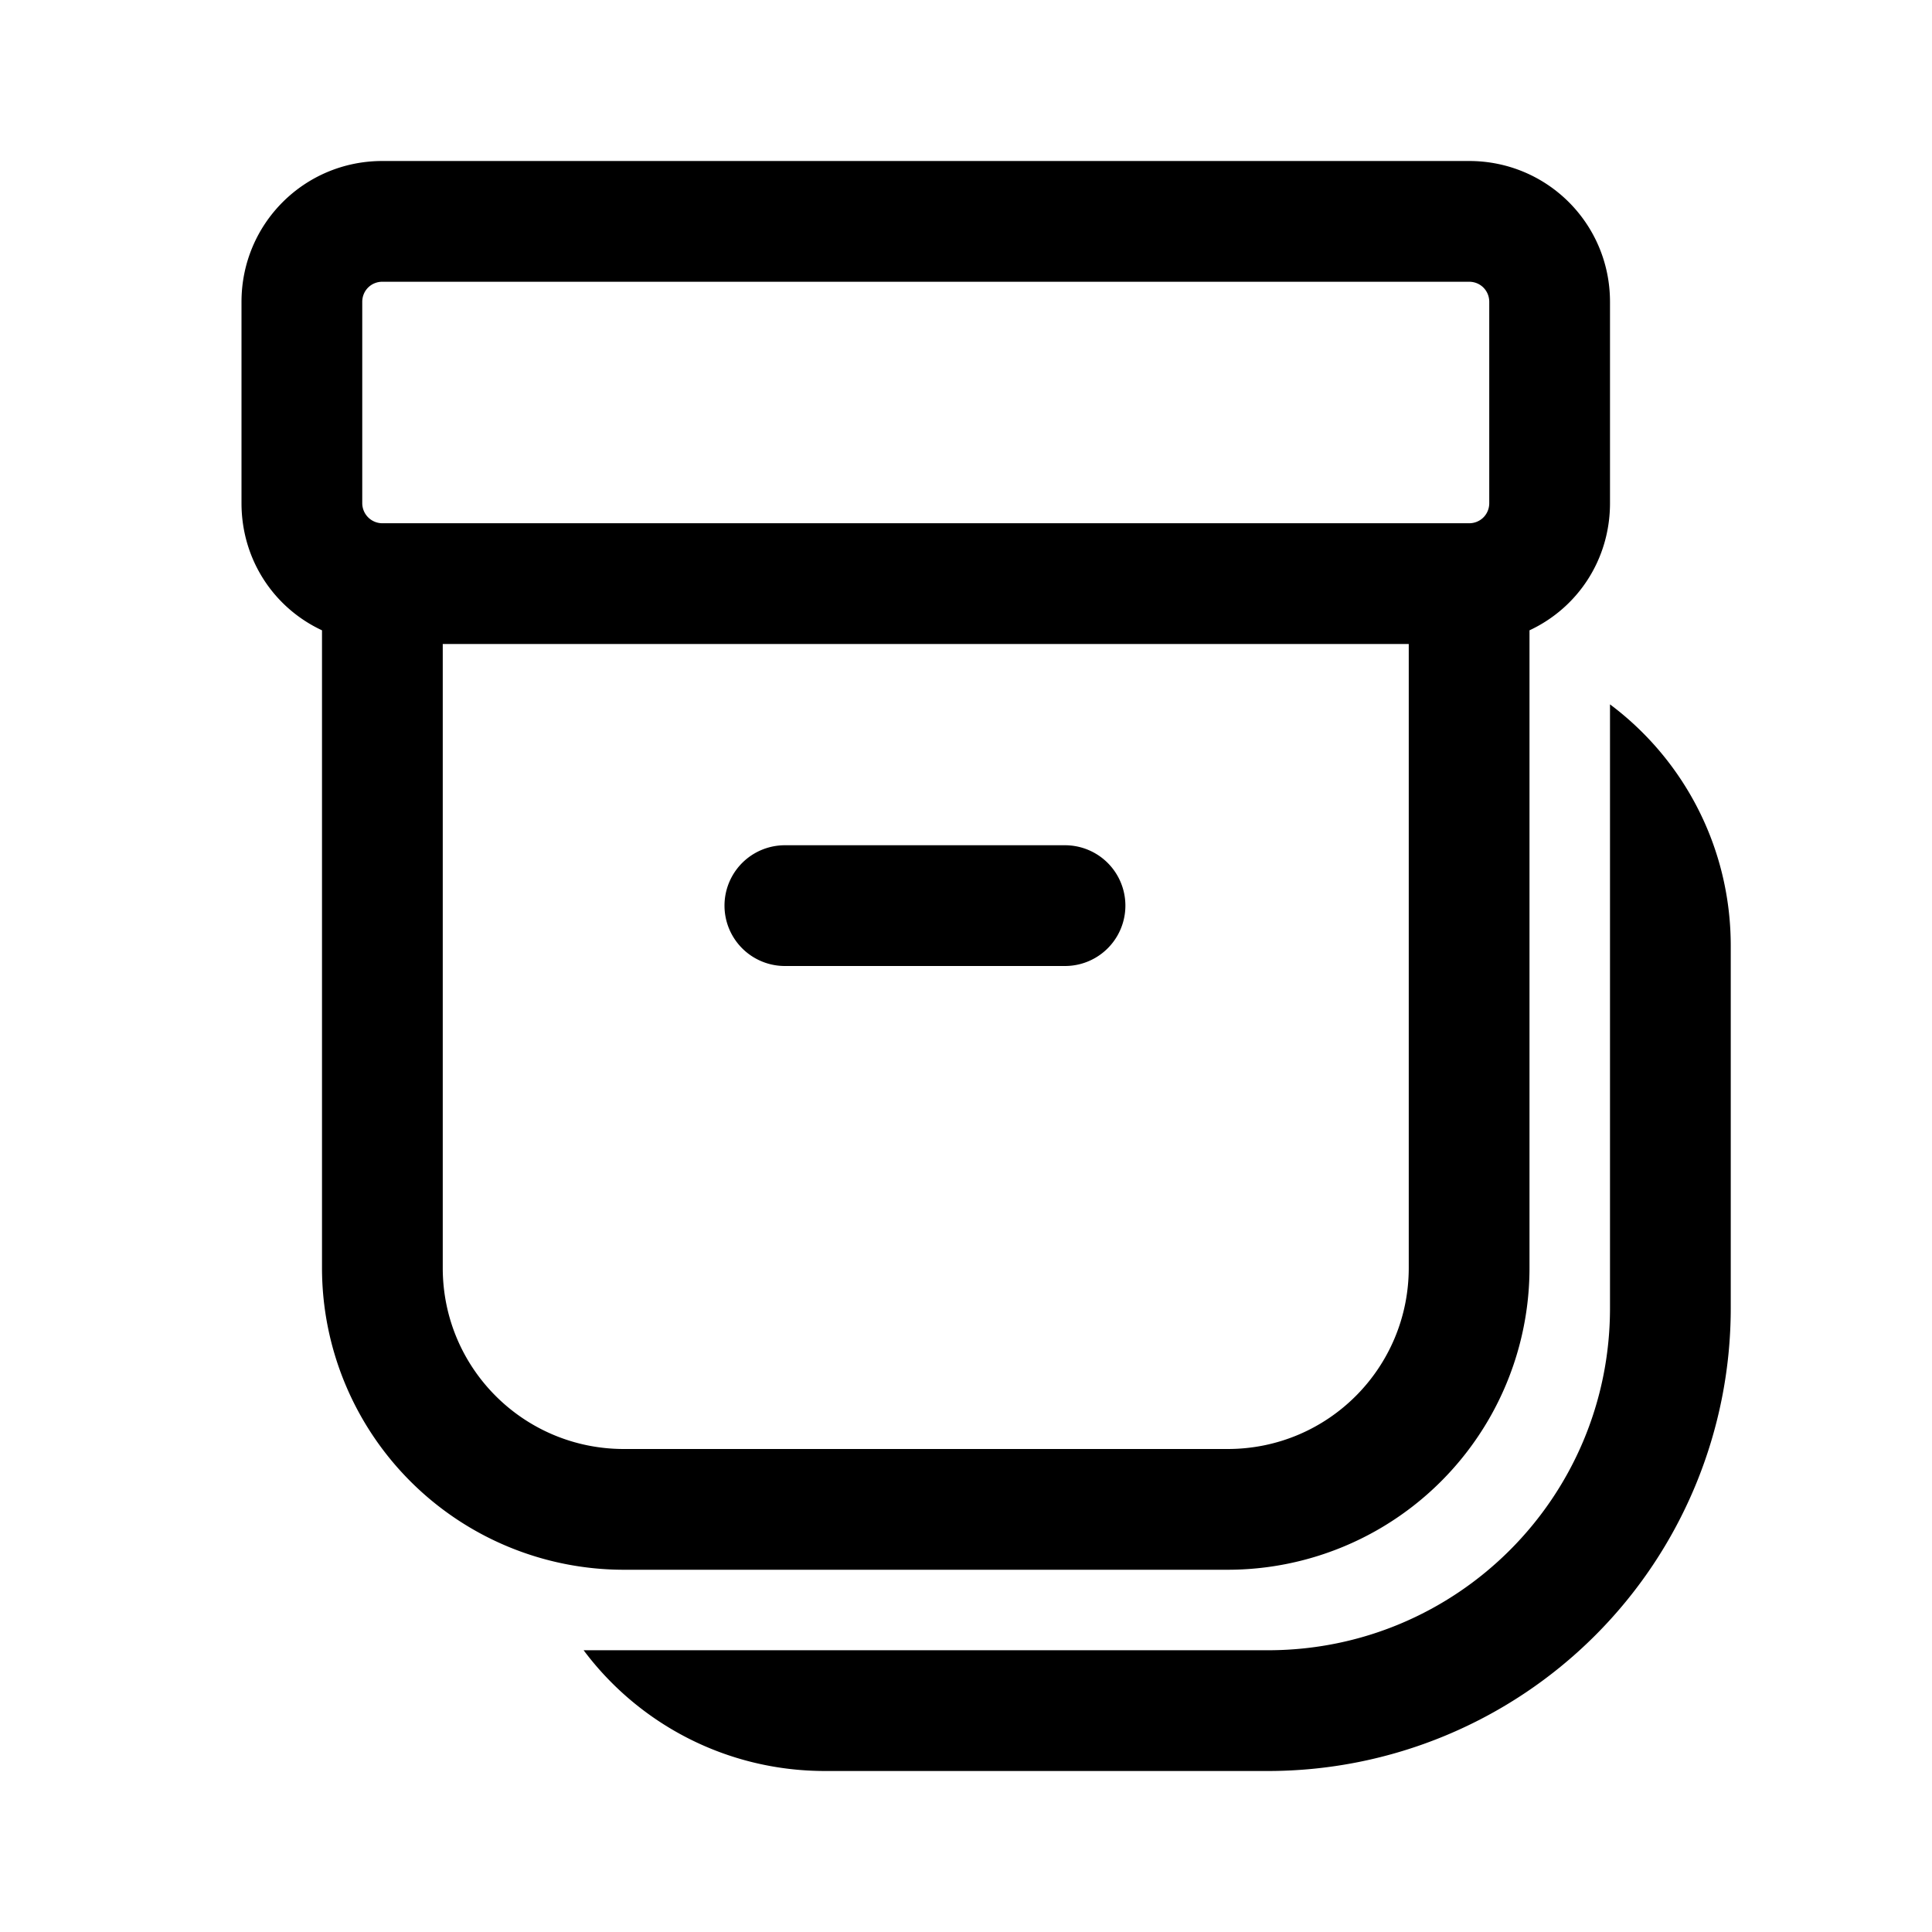<svg width="24" height="24" viewBox="0 0 24 24" xmlns="http://www.w3.org/2000/svg"><path d="M9.75 10.5a.75.75 0 0 0 0 1.5h3.48a.75.75 0 0 0 0-1.5H9.75Zm-5-8.5C3.78 2 3 2.78 3 3.75v2.5c0 .7.4 1.3 1 1.58v7.92a3.75 3.75 0 0 0 3.75 3.75h7.5A3.75 3.75 0 0 0 19 15.75V7.83c.6-.28 1-.88 1-1.58v-2.5C20 2.78 19.22 2 18.25 2H4.75Zm.75 13.75V8h12v7.75c0 1.24-1 2.25-2.25 2.25h-7.5c-1.24 0-2.25-1-2.25-2.25Zm-1-12c0-.14.11-.25.25-.25h13.5c.14 0 .25.11.25.25v2.5c0 .14-.11.25-.25.25H4.75a.25.25 0 0 1-.25-.25v-2.5Zm17 8c0-1.23-.59-2.32-1.5-3v7.5c0 2.35-1.9 4.25-4.25 4.25h-8.5c.68.91 1.77 1.5 3 1.5h5.5a5.75 5.75 0 0 0 5.75-5.75v-4.5Z"/></svg>